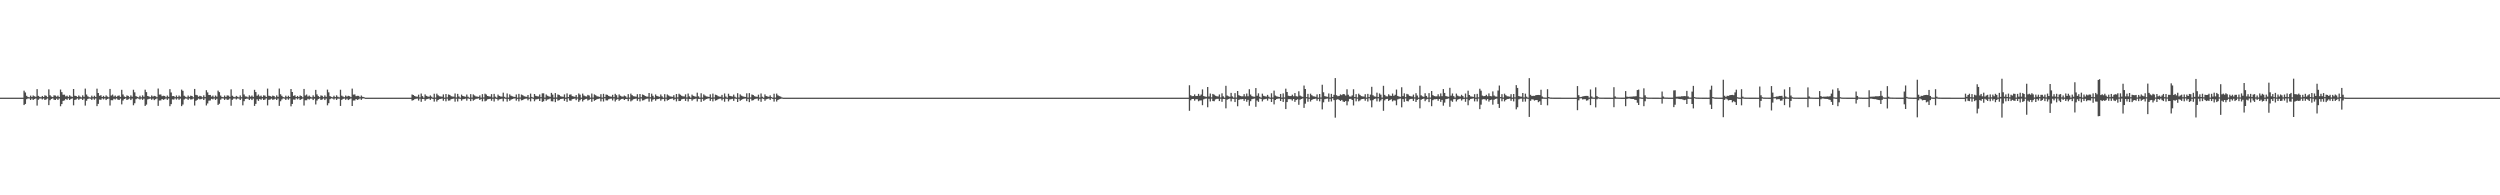 <?xml version="1.0" encoding="UTF-8"?>
<svg xmlns="http://www.w3.org/2000/svg" width="1920" height="150">
  <path d="M0 75.000h1v1.000H0zM1 75.000h1v1.000H1zM2 75.000h1v1.000H2zM3 75.000h1v1.000H3zM4 75.000h1v1.000H4zM5 75.000h1v1.000H5zM6 75.000h1v1.000H6zM7 75.000h1v1.000H7zM8 75.000h1v1.000H8zM9 75.000h1v1.000H9zM10 75.000h1v1.000H10zM11 75.000h1v1.000H11zM12 75.000h1v1.000H12zM13 75.000h1v1.000H13zM14 75.000h1v1.000H14zM15 75.000h1v1.000H15zM16 75.000h1v1.000H16zM17 75.000h1v1.000H17zM18 69.630h1v11.071H18zM19 71.021h1v8.783H19zM20 73.583h1v2.610H20zM21 74.469h1v1.141H21zM22 74.676h1v1.000H22zM23 73.397h1v3.401H23zM24 74.446h1v1.260H24zM25 73.300h1v3.475H25zM26 73.922h1v2.154H26zM27 74.359h1v1.274H27zM28 68.450h1v12.666H28zM29 73.631h1v2.965H29zM30 74.325h1v1.386H30zM31 74.640h1v1.000H31zM32 73.654h1v2.761H32zM33 74.479h1v1.158H33zM34 73.233h1v3.579H34zM35 73.582h1v2.762H35zM36 74.612h1v1.000H36zM37 68.626h1v12.124H37zM38 73.143h1v3.806H38zM39 74.131h1v1.863H39zM40 74.522h1v1.000H40zM41 73.193h1v3.371H41zM42 73.361h1v3.461H42zM43 74.255h1v1.519H43zM44 73.404h1v3.357H44zM45 74.435h1v1.264H45zM46 68.745h1v12.853H46zM47 70.754h1v9.167H47zM48 72.739h1v4.710H48zM49 72.726h1v4.369H49zM50 74.036h1v1.956H50zM51 73.488h1v3.221H51zM52 74.409h1v1.168H52zM53 73.187h1v3.614H53zM54 74.038h1v1.941H54zM55 74.416h1v1.140H55zM56 68.372h1v12.540H56zM57 73.541h1v3.186H57zM58 73.750h1v2.621H58zM59 74.480h1v1.165H59zM60 73.332h1v3.331H60zM61 74.176h1v1.644H61zM62 74.776h1v1.000H62zM63 73.232h1v3.588H63zM64 74.352h1v1.384H64zM65 68.059h1v13.033H65zM66 72.625h1v4.729H66zM67 73.968h1v2.005H67zM68 74.641h1v1.000H68zM69 74.820h1v1.000H69zM70 73.469h1v3.290H70zM71 74.623h1v1.000H71zM72 73.501h1v3.070H72zM73 74.449h1v1.174H73zM74 68.098h1v13.396H74zM75 71.419h1v8.367H75zM76 73.569h1v2.871H76zM77 73.127h1v3.498H77zM78 74.479h1v1.020H78zM79 73.626h1v2.731H79zM80 74.553h1v1.000H80zM81 73.243h1v3.597H81zM82 74.112h1v1.850H82zM83 74.691h1v1.000H83zM84 68.294h1v12.751H84zM85 73.345h1v3.603H85zM86 72.638h1v4.357H86zM87 74.155h1v1.697H87zM88 73.388h1v3.021H88zM89 74.374h1v1.210H89zM90 73.556h1v2.954H90zM91 73.315h1v3.468H91zM92 74.396h1v1.313H92zM93 68.992h1v11.165H93zM94 72.527h1v4.677H94zM95 74.146h1v1.896H95zM96 74.569h1v1.000H96zM97 73.257h1v3.546H97zM98 73.683h1v2.617H98zM99 74.631h1v1.000H99zM100 73.265h1v3.580H100zM101 74.279h1v1.429H101zM102 68.907h1v11.951H102zM103 70.888h1v8.438H103zM104 73.851h1v2.359H104zM105 74.397h1v1.099H105zM106 74.754h1v1.000H106zM107 73.543h1v2.920H107zM108 74.678h1v1.000H108zM109 73.212h1v3.495H109zM110 74.304h1v1.490H110zM111 68.859h1v12.516H111zM112 70.760h1v9.560H112zM113 73.746h1v2.611H113zM114 74.160h1v1.772H114zM115 74.665h1v1.000H115zM116 73.336h1v3.313H116zM117 74.210h1v1.539H117zM118 73.612h1v3.266H118zM119 73.941h1v2.221H119zM120 74.646h1v1.000H120zM121 68.018h1v13.295H121zM122 72.640h1v4.581H122zM123 72.526h1v4.560H123zM124 73.862h1v2.164H124zM125 73.545h1v3.172H125zM126 73.657h1v2.600H126zM127 74.641h1v1.000H127zM128 73.353h1v3.326H128zM129 74.349h1v1.328H129zM130 68.433h1v13.107H130zM131 71.018h1v8.951H131zM132 73.818h1v2.517H132zM133 73.753h1v2.750H133zM134 74.595h1v1.000H134zM135 73.307h1v3.201H135zM136 74.550h1v1.000H136zM137 73.375h1v3.261H137zM138 74.254h1v1.490H138zM139 68.789h1v12.731H139zM140 69.721h1v10.566H140zM141 73.533h1v2.839H141zM142 74.315h1v1.355H142zM143 74.759h1v1.000H143zM144 73.367h1v3.328H144zM145 74.387h1v1.242H145zM146 73.484h1v2.979H146zM147 73.734h1v2.535H147zM148 74.678h1v1.000H148zM149 68.321h1v12.724H149zM150 72.837h1v4.598H150zM151 73.182h1v3.524H151zM152 74.277h1v1.441H152zM153 73.595h1v2.747H153zM154 73.915h1v2.204H154zM155 74.681h1v1.000H155zM156 73.197h1v3.623H156zM157 74.550h1v1.000H157zM158 69.253h1v11.745H158zM159 70.965h1v8.515H159zM160 72.967h1v4.348H160zM161 72.902h1v4.249H161zM162 74.165h1v1.698H162zM163 73.428h1v2.886H163zM164 74.632h1v1.000H164zM165 73.382h1v3.342H165zM166 74.265h1v1.556H166zM167 69.589h1v11.002H167zM168 70.768h1v8.925H168zM169 73.357h1v3.174H169zM170 74.451h1v1.141H170zM171 74.652h1v1.000H171zM172 73.357h1v3.398H172zM173 74.421h1v1.327H173zM174 73.275h1v3.427H174zM175 73.421h1v3.122H175zM176 74.352h1v1.296H176zM177 68.627h1v12.558H177zM178 73.514h1v3.129H178zM179 74.329h1v1.421H179zM180 74.632h1v1.000H180zM181 73.614h1v2.758H181zM182 74.275h1v1.391H182zM183 74.728h1v1.000H183zM184 73.278h1v3.520H184zM185 74.628h1v1.000H185zM186 68.394h1v12.510H186zM187 72.559h1v5.176H187zM188 74.051h1v1.980H188zM189 74.208h1v1.569H189zM190 74.771h1v1.000H190zM191 73.201h1v3.610H191zM192 74.243h1v1.540H192zM193 73.396h1v3.448H193zM194 74.412h1v1.299H194zM195 68.949h1v12.394H195zM196 70.692h1v9.064H196zM197 73.510h1v2.759H197zM198 72.598h1v4.851H198zM199 74.031h1v1.943H199zM200 73.442h1v3.215H200zM201 74.434h1v1.179H201zM202 73.215h1v3.568H202zM203 73.446h1v3.056H203zM204 74.444h1v1.113H204zM205 68.070h1v12.878H205zM206 73.540h1v3.117H206zM207 73.788h1v2.638H207zM208 74.289h1v1.439H208zM209 73.404h1v3.262H209zM210 73.779h1v2.563H210zM211 74.773h1v1.000H211zM212 73.267h1v3.512H212zM213 74.350h1v1.364H213zM214 67.993h1v13.315H214zM215 72.396h1v5.394H215zM216 73.589h1v2.798H216zM217 74.546h1v1.000H217zM218 74.777h1v1.000H218zM219 73.456h1v3.281H219zM220 74.620h1v1.000H220zM221 73.511h1v3.072H221zM222 74.471h1v1.110H222zM223 68.361h1v13.283H223zM224 70.643h1v9.183H224zM225 73.623h1v2.832H225zM226 73.175h1v3.428H226zM227 74.488h1v1.000H227zM228 73.680h1v2.663H228zM229 74.536h1v1.007H229zM230 73.310h1v3.493H230zM231 73.770h1v2.434H231zM232 74.696h1v1.000H232zM233 68.310h1v12.762H233zM234 73.311h1v3.714H234zM235 72.616h1v4.390H235zM236 74.125h1v1.739H236zM237 73.435h1v2.984H237zM238 74.324h1v1.426H238zM239 74.734h1v1.000H239zM240 73.240h1v3.601H240zM241 74.383h1v1.379H241zM242 68.995h1v11.244H242zM243 72.514h1v4.679H243zM244 73.851h1v2.226H244zM245 74.576h1v1.000H245zM246 73.259h1v3.552H246zM247 73.556h1v2.815H247zM248 74.607h1v1.000H248zM249 73.247h1v3.614H249zM250 74.318h1v1.382H250zM251 68.806h1v12.109H251zM252 70.905h1v8.345H252zM253 73.855h1v2.351H253zM254 74.404h1v1.111H254zM255 74.711h1v1.000H255zM256 73.545h1v2.921H256zM257 74.550h1v1.000H257zM258 73.211h1v3.514H258zM259 74.298h1v1.496H259zM260 74.756h1v1.000H260zM261 68.914h1v12.444H261zM262 73.492h1v3.226H262zM263 74.154h1v1.771H263zM264 74.661h1v1.000H264zM265 73.348h1v3.307H265zM266 74.201h1v1.558H266zM267 73.583h1v3.280H267zM268 73.856h1v2.392H268zM269 74.602h1v1.000H269zM270 68.045h1v13.351H270zM271 72.652h1v4.564H271zM272 72.521h1v4.616H272zM273 73.861h1v2.165H273zM274 73.569h1v3.158H274zM275 73.644h1v2.633H275zM276 74.639h1v1.000H276zM277 73.371h1v3.312H277zM278 74.349h1v1.340H278zM279 74.535h1v1.000H279zM280 74.994h1v1.000H280zM281 74.996h1v1.000H281zM282 74.997h1v1.000H282zM283 74.998h1v1.000H283zM284 74.999h1v1.000H284zM285 74.999h1v1.000H285zM286 74.999h1v1.000H286zM287 75.000h1v1.000H287zM288 75.000h1v1.000H288zM289 75.000h1v1.000H289zM290 75.000h1v1.000H290zM291 75.000h1v1.000H291zM292 75.000h1v1.000H292zM293 75.000h1v1.000H293zM294 75.000h1v1.000H294zM295 75.000h1v1.000H295zM296 75.000h1v1.000H296zM297 75.000h1v1.000H297zM298 75.000h1v1.000H298zM299 75.000h1v1.000H299zM300 75.000h1v1.000H300zM301 75.000h1v1.000H301zM302 75.000h1v1.000H302zM303 75.000h1v1.000H303zM304 75.000h1v1.000H304zM305 75.000h1v1.000H305zM306 75.000h1v1.000H306zM307 75.000h1v1.000H307zM308 75.000h1v1.000H308zM309 75.000h1v1.000H309zM310 75.000h1v1.000H310zM311 75.000h1v1.000H311zM312 75.000h1v1.000H312zM313 75.000h1v1.000H313zM314 75.000h1v1.000H314zM315 75.000h1v1.000H315zM316 72.531h1v4.708H316zM317 72.981h1v3.934H317zM318 73.717h1v2.461H318zM319 74.145h1v1.750H319zM320 74.234h1v1.500H320zM321 72.730h1v4.550H321zM322 74.774h1v1.000H322zM323 71.822h1v6.355H323zM324 73.850h1v2.203H324zM325 74.952h1v1.000H325zM326 72.496h1v4.927H326zM327 73.605h1v2.625H327zM328 74.061h1v1.920H328zM329 74.275h1v1.409H329zM330 73.258h1v3.457H330zM331 74.224h1v1.454H331zM332 74.963h1v1.000H332zM333 72.005h1v6.021H333zM334 74.900h1v1.000H334zM335 71.921h1v6.078H335zM336 73.142h1v3.643H336zM337 73.922h1v2.186H337zM338 74.062h1v1.907H338zM339 74.283h1v1.373H339zM340 72.517h1v4.838H340zM341 74.933h1v1.000H341zM342 72.188h1v5.642H342zM343 74.765h1v1.000H343zM344 72.547h1v4.766H344zM345 72.906h1v4.250H345zM346 73.857h1v2.334H346zM347 74.130h1v1.788H347zM348 74.234h1v1.481H348zM349 71.806h1v6.258H349zM350 74.822h1v1.000H350zM351 72.109h1v5.817H351zM352 74.082h1v1.741H352zM353 74.951h1v1.000H353zM354 72.659h1v4.668H354zM355 73.737h1v2.508H355zM356 74.046h1v2.014H356zM357 74.277h1v1.476H357zM358 72.626h1v4.666H358zM359 74.291h1v1.397H359zM360 74.952h1v1.000H360zM361 72.292h1v5.358H361zM362 74.895h1v1.000H362zM363 72.512h1v4.799H363zM364 73.336h1v3.260H364zM365 74.043h1v1.907H365zM366 74.186h1v1.655H366zM367 74.383h1v1.204H367zM368 73.279h1v3.542H368zM369 74.952h1v1.000H369zM370 72.294h1v5.505H370zM371 74.779h1v1.000H371zM372 71.955h1v5.856H372zM373 72.610h1v4.702H373zM374 73.741h1v2.556H374zM375 74.002h1v2.043H375zM376 74.205h1v1.672H376zM377 72.317h1v5.031H377zM378 74.856h1v1.000H378zM379 72.093h1v5.879H379zM380 74.253h1v1.517H380zM381 74.958h1v1.000H381zM382 72.640h1v4.553H382zM383 73.702h1v2.562H383zM384 74.065h1v1.997H384zM385 74.246h1v1.522H385zM386 71.190h1v6.695H386zM387 74.326h1v1.349H387zM388 74.934h1v1.000H388zM389 71.780h1v6.247H389zM390 74.925h1v1.000H390zM391 72.514h1v4.890H391zM392 73.506h1v3.011H392zM393 73.961h1v2.132H393zM394 74.304h1v1.436H394zM395 74.454h1v1.112H395zM396 72.570h1v4.741H396zM397 74.949h1v1.000H397zM398 72.111h1v5.738H398zM399 74.828h1v1.000H399zM400 72.580h1v4.534H400zM401 73.094h1v3.753H401zM402 73.905h1v2.249H402zM403 74.179h1v1.673H403zM404 74.331h1v1.401H404zM405 72.937h1v4.130H405zM406 74.891h1v1.000H406zM407 71.902h1v5.977H407zM408 74.456h1v1.069H408zM409 74.943h1v1.000H409zM410 72.196h1v5.589H410zM411 73.561h1v2.845H411zM412 73.913h1v2.294H412zM413 74.106h1v1.789H413zM414 72.558h1v5.020H414zM415 74.577h1v1.000H415zM416 71.682h1v6.543H416zM417 71.662h1v6.133H417zM418 74.917h1v1.000H418zM419 72.530h1v4.833H419zM420 73.543h1v2.877H420zM421 74.008h1v2.167H421zM422 74.327h1v1.371H422zM423 71.347h1v6.424H423zM424 72.669h1v5.190H424zM425 74.930h1v1.000H425zM426 71.488h1v6.946H426zM427 74.866h1v1.000H427zM428 72.538h1v4.793H428zM429 72.910h1v3.968H429zM430 73.955h1v2.152H430zM431 74.171h1v1.746H431zM432 74.355h1v1.350H432zM433 72.497h1v4.991H433zM434 74.907h1v1.000H434zM435 71.728h1v6.496H435zM436 74.568h1v1.000H436zM437 72.690h1v4.534H437zM438 72.523h1v4.825H438zM439 73.834h1v2.356H439zM440 74.072h1v1.835H440zM441 74.345h1v1.316H441zM442 73.023h1v3.910H442zM443 74.748h1v1.000H443zM444 71.767h1v6.459H444zM445 72.707h1v4.274H445zM446 74.944h1v1.000H446zM447 71.894h1v6.043H447zM448 73.363h1v3.370H448zM449 73.914h1v2.201H449zM450 74.147h1v1.755H450zM451 72.839h1v4.371H451zM452 73.390h1v3.242H452zM453 74.939h1v1.000H453zM454 71.830h1v6.359H454zM455 74.881h1v1.000H455zM456 72.490h1v4.905H456zM457 73.128h1v3.673H457zM458 73.932h1v2.189H458zM459 74.133h1v1.776H459zM460 74.385h1v1.285H460zM461 72.335h1v5.532H461zM462 74.896h1v1.000H462zM463 72.054h1v5.930H463zM464 74.526h1v1.000H464zM465 72.613h1v4.491H465zM466 72.850h1v4.310H466zM467 73.697h1v2.564H467zM468 74.093h1v1.753H468zM469 74.246h1v1.494H469zM470 72.826h1v4.356H470zM471 74.620h1v1.000H471zM472 72.063h1v5.908H472zM473 73.131h1v3.463H473zM474 74.949h1v1.000H474zM475 72.504h1v4.913H475zM476 73.533h1v2.992H476zM477 74.084h1v1.880H477zM478 74.235h1v1.584H478zM479 73.359h1v3.439H479zM480 73.949h1v2.124H480zM481 74.956h1v1.000H481zM482 72.298h1v5.393H482zM483 74.903h1v1.000H483zM484 71.907h1v5.986H484zM485 73.056h1v4.050H485zM486 73.863h1v2.398H486zM487 74.033h1v1.964H487zM488 74.238h1v1.473H488zM489 72.348h1v5.047H489zM490 74.913h1v1.000H490zM491 72.185h1v5.694H491zM492 74.666h1v1.000H492zM493 72.531h1v4.684H493zM494 72.966h1v3.983H494zM495 73.715h1v2.513H495zM496 74.139h1v1.756H496zM497 74.229h1v1.510H497zM498 71.426h1v6.642H498zM499 74.658h1v1.000H499zM500 71.946h1v6.085H500zM501 73.554h1v2.959H501zM502 74.942h1v1.000H502zM503 72.548h1v4.819H503zM504 73.697h1v2.525H504zM505 74.013h1v2.021H505zM506 74.324h1v1.388H506zM507 72.567h1v4.744H507zM508 73.997h1v2.163H508zM509 74.955h1v1.000H509zM510 72.277h1v5.518H510zM511 74.892h1v1.000H511zM512 72.524h1v4.741H512zM513 73.297h1v3.478H513zM514 73.962h1v2.090H514zM515 74.173h1v1.660H515zM516 74.345h1v1.270H516zM517 73.095h1v3.812H517zM518 74.950h1v1.000H518zM519 72.186h1v5.679H519zM520 74.760h1v1.000H520zM521 71.992h1v5.623H521zM522 72.748h1v4.771H522zM523 73.544h1v2.788H523zM524 73.983h1v2.019H524zM525 74.075h1v1.821H525zM526 72.439h1v5.090H526zM527 74.815h1v1.000H527zM528 71.815h1v6.134H528zM529 73.971h1v2.043H529zM530 74.958h1v1.000H530zM531 72.641h1v4.692H531zM532 73.647h1v2.631H532zM533 74.002h1v2.062H533zM534 74.282h1v1.465H534zM535 71.164h1v6.745H535zM536 74.000h1v1.961H536zM537 74.943h1v1.000H537zM538 71.604h1v6.648H538zM539 74.909h1v1.000H539zM540 72.518h1v4.938H540zM541 73.387h1v3.230H541zM542 74.013h1v2.017H542zM543 74.204h1v1.594H543zM544 74.422h1v1.098H544zM545 72.440h1v5.047H545zM546 74.934h1v1.000H546zM547 71.882h1v6.012H547zM548 74.783h1v1.000H548zM549 72.711h1v4.583H549zM550 73.066h1v3.855H550zM551 73.877h1v2.307H551zM552 74.204h1v1.619H552zM553 74.271h1v1.453H553zM554 72.882h1v4.229H554zM555 74.882h1v1.000H555zM556 71.769h1v6.367H556zM557 74.154h1v1.681H557zM558 74.944h1v1.000H558zM559 71.993h1v5.897H559zM560 73.618h1v2.772H560zM561 73.896h1v2.294H561zM562 74.145h1v1.750H562zM563 72.661h1v4.821H563zM564 74.273h1v1.443H564zM565 74.949h1v1.000H565zM566 71.585h1v6.774H566zM567 74.883h1v1.000H567zM568 72.510h1v4.894H568zM569 73.488h1v3.168H569zM570 73.958h1v2.149H570zM571 74.300h1v1.451H571zM572 74.443h1v1.242H572zM573 71.697h1v5.967H573zM574 74.918h1v1.000H574zM575 71.544h1v6.883H575zM576 74.807h1v1.000H576zM577 72.530h1v4.726H577zM578 72.969h1v3.961H578zM579 73.897h1v2.279H579zM580 74.181h1v1.717H580zM581 74.336h1v1.396H581zM582 72.700h1v4.607H582zM583 74.872h1v1.000H583zM584 71.805h1v6.386H584zM585 74.301h1v1.356H585zM586 74.956h1v1.000H586zM587 72.496h1v4.923H587zM588 73.797h1v2.434H588zM589 74.060h1v1.884H589zM590 74.350h1v1.302H590zM591 73.230h1v3.472H591zM592 74.544h1v1.000H592zM593 74.963h1v1.000H593zM594 71.973h1v6.082H594zM595 74.918h1v1.000H595zM596 71.891h1v6.079H596zM597 73.224h1v3.521H597zM598 73.848h1v2.331H598zM599 74.129h1v1.794H599zM600 74.730h1v1.000H600zM601 74.997h1v1.000H601zM602 74.998h1v1.000H602zM603 74.998h1v1.000H603zM604 74.999h1v1.000H604zM605 75.000h1v1.000H605zM606 75.000h1v1.000H606zM607 75.000h1v1.000H607zM608 75.000h1v1.000H608zM609 75.000h1v1.000H609zM610 75.000h1v1.000H610zM611 75.000h1v1.000H611zM612 75.000h1v1.000H612zM613 75.000h1v1.000H613zM614 75.000h1v1.000H614zM615 75.000h1v1.000H615zM616 75.000h1v1.000H616zM617 75.000h1v1.000H617zM618 75.000h1v1.000H618zM619 75.000h1v1.000H619zM620 75.000h1v1.000H620zM621 75.000h1v1.000H621zM622 75.000h1v1.000H622zM623 75.000h1v1.000H623zM624 75.000h1v1.000H624zM625 75.000h1v1.000H625zM626 75.000h1v1.000H626zM627 75.000h1v1.000H627zM628 75.000h1v1.000H628zM629 75.000h1v1.000H629zM630 75.000h1v1.000H630zM631 75.000h1v1.000H631zM632 75.000h1v1.000H632zM633 75.000h1v1.000H633zM634 75.000h1v1.000H634zM635 75.000h1v1.000H635zM636 75.000h1v1.000H636zM637 75.000h1v1.000H637zM638 75.000h1v1.000H638zM639 75.000h1v1.000H639zM640 75.000h1v1.000H640zM641 75.000h1v1.000H641zM642 75.000h1v1.000H642zM643 75.000h1v1.000H643zM644 75.000h1v1.000H644zM645 75.000h1v1.000H645zM646 75.000h1v1.000H646zM647 75.000h1v1.000H647zM648 75.000h1v1.000H648zM649 75.000h1v1.000H649zM650 75.000h1v1.000H650zM651 75.000h1v1.000H651zM652 75.000h1v1.000H652zM653 75.000h1v1.000H653zM654 75.000h1v1.000H654zM655 75.000h1v1.000H655zM656 75.000h1v1.000H656zM657 75.000h1v1.000H657zM658 75.000h1v1.000H658zM659 75.000h1v1.000H659zM660 75.000h1v1.000H660zM661 75.000h1v1.000H661zM662 75.000h1v1.000H662zM663 75.000h1v1.000H663zM664 75.000h1v1.000H664zM665 75.000h1v1.000H665zM666 75.000h1v1.000H666zM667 75.000h1v1.000H667zM668 75.000h1v1.000H668zM669 75.000h1v1.000H669zM670 75.000h1v1.000H670zM671 75.000h1v1.000H671zM672 75.000h1v1.000H672zM673 75.000h1v1.000H673zM674 75.000h1v1.000H674zM675 75.000h1v1.000H675zM676 75.000h1v1.000H676zM677 75.000h1v1.000H677zM678 75.000h1v1.000H678zM679 75.000h1v1.000H679zM680 75.000h1v1.000H680zM681 75.000h1v1.000H681zM682 75.000h1v1.000H682zM683 75.000h1v1.000H683zM684 75.000h1v1.000H684zM685 75.000h1v1.000H685zM686 75.000h1v1.000H686zM687 75.000h1v1.000H687zM688 75.000h1v1.000H688zM689 75.000h1v1.000H689zM690 75.000h1v1.000H690zM691 75.000h1v1.000H691zM692 75.000h1v1.000H692zM693 75.000h1v1.000H693zM694 75.000h1v1.000H694zM695 75.000h1v1.000H695zM696 75.000h1v1.000H696zM697 75.000h1v1.000H697zM698 75.000h1v1.000H698zM699 75.000h1v1.000H699zM700 75.000h1v1.000H700zM701 75.000h1v1.000H701zM702 75.000h1v1.000H702zM703 75.000h1v1.000H703zM704 75.000h1v1.000H704zM705 75.000h1v1.000H705zM706 75.000h1v1.000H706zM707 75.000h1v1.000H707zM708 75.000h1v1.000H708zM709 75.000h1v1.000H709zM710 75.000h1v1.000H710zM711 75.000h1v1.000H711zM712 75.000h1v1.000H712zM713 75.000h1v1.000H713zM714 75.000h1v1.000H714zM715 75.000h1v1.000H715zM716 75.000h1v1.000H716zM717 75.000h1v1.000H717zM718 75.000h1v1.000H718zM719 75.000h1v1.000H719zM720 75.000h1v1.000H720zM721 75.000h1v1.000H721zM722 75.000h1v1.000H722zM723 75.000h1v1.000H723zM724 75.000h1v1.000H724zM725 75.000h1v1.000H725zM726 75.000h1v1.000H726zM727 75.000h1v1.000H727zM728 75.000h1v1.000H728zM729 75.000h1v1.000H729zM730 75.000h1v1.000H730zM731 75.000h1v1.000H731zM732 75.000h1v1.000H732zM733 75.000h1v1.000H733zM734 75.000h1v1.000H734zM735 75.000h1v1.000H735zM736 75.000h1v1.000H736zM737 75.000h1v1.000H737zM738 75.000h1v1.000H738zM739 75.000h1v1.000H739zM740 75.000h1v1.000H740zM741 75.000h1v1.000H741zM742 75.000h1v1.000H742zM743 75.000h1v1.000H743zM744 75.000h1v1.000H744zM745 75.000h1v1.000H745zM746 75.000h1v1.000H746zM747 75.000h1v1.000H747zM748 75.000h1v1.000H748zM749 75.000h1v1.000H749zM750 75.000h1v1.000H750zM751 75.000h1v1.000H751zM752 75.000h1v1.000H752zM753 75.000h1v1.000H753zM754 75.000h1v1.000H754zM755 75.000h1v1.000H755zM756 75.000h1v1.000H756zM757 75.000h1v1.000H757zM758 75.000h1v1.000H758zM759 75.000h1v1.000H759zM760 75.000h1v1.000H760zM761 75.000h1v1.000H761zM762 75.000h1v1.000H762zM763 75.000h1v1.000H763zM764 75.000h1v1.000H764zM765 75.000h1v1.000H765zM766 75.000h1v1.000H766zM767 75.000h1v1.000H767zM768 75.000h1v1.000H768zM769 75.000h1v1.000H769zM770 75.000h1v1.000H770zM771 75.000h1v1.000H771zM772 75.000h1v1.000H772zM773 75.000h1v1.000H773zM774 75.000h1v1.000H774zM775 75.000h1v1.000H775zM776 75.000h1v1.000H776zM777 75.000h1v1.000H777zM778 75.000h1v1.000H778zM779 75.000h1v1.000H779zM780 75.000h1v1.000H780zM781 75.000h1v1.000H781zM782 75.000h1v1.000H782zM783 75.000h1v1.000H783zM784 75.000h1v1.000H784zM785 75.000h1v1.000H785zM786 75.000h1v1.000H786zM787 75.000h1v1.000H787zM788 75.000h1v1.000H788zM789 75.000h1v1.000H789zM790 75.000h1v1.000H790zM791 75.000h1v1.000H791zM792 75.000h1v1.000H792zM793 75.000h1v1.000H793zM794 75.000h1v1.000H794zM795 75.000h1v1.000H795zM796 75.000h1v1.000H796zM797 75.000h1v1.000H797zM798 75.000h1v1.000H798zM799 75.000h1v1.000H799zM800 75.000h1v1.000H800zM801 75.000h1v1.000H801zM802 75.000h1v1.000H802zM803 75.000h1v1.000H803zM804 75.000h1v1.000H804zM805 75.000h1v1.000H805zM806 75.000h1v1.000H806zM807 75.000h1v1.000H807zM808 75.000h1v1.000H808zM809 75.000h1v1.000H809zM810 75.000h1v1.000H810zM811 75.000h1v1.000H811zM812 75.000h1v1.000H812zM813 75.000h1v1.000H813zM814 75.000h1v1.000H814zM815 75.000h1v1.000H815zM816 75.000h1v1.000H816zM817 75.000h1v1.000H817zM818 75.000h1v1.000H818zM819 75.000h1v1.000H819zM820 75.000h1v1.000H820zM821 75.000h1v1.000H821zM822 75.000h1v1.000H822zM823 75.000h1v1.000H823zM824 75.000h1v1.000H824zM825 75.000h1v1.000H825zM826 75.000h1v1.000H826zM827 75.000h1v1.000H827zM828 75.000h1v1.000H828zM829 75.000h1v1.000H829zM830 75.000h1v1.000H830zM831 75.000h1v1.000H831zM832 75.000h1v1.000H832zM833 75.000h1v1.000H833zM834 75.000h1v1.000H834zM835 75.000h1v1.000H835zM836 75.000h1v1.000H836zM837 75.000h1v1.000H837zM838 75.000h1v1.000H838zM839 75.000h1v1.000H839zM840 75.000h1v1.000H840zM841 75.000h1v1.000H841zM842 75.000h1v1.000H842zM843 75.000h1v1.000H843zM844 75.000h1v1.000H844zM845 75.000h1v1.000H845zM846 75.000h1v1.000H846zM847 75.000h1v1.000H847zM848 75.000h1v1.000H848zM849 75.000h1v1.000H849zM850 75.000h1v1.000H850zM851 75.000h1v1.000H851zM852 75.000h1v1.000H852zM853 75.000h1v1.000H853zM854 75.000h1v1.000H854zM855 75.000h1v1.000H855zM856 75.000h1v1.000H856zM857 75.000h1v1.000H857zM858 75.000h1v1.000H858zM859 75.000h1v1.000H859zM860 75.000h1v1.000H860zM861 75.000h1v1.000H861zM862 75.000h1v1.000H862zM863 75.000h1v1.000H863zM864 75.000h1v1.000H864zM865 75.000h1v1.000H865zM866 75.000h1v1.000H866zM867 75.000h1v1.000H867zM868 75.000h1v1.000H868zM869 75.000h1v1.000H869zM870 75.000h1v1.000H870zM871 75.000h1v1.000H871zM872 75.000h1v1.000H872zM873 75.000h1v1.000H873zM874 75.000h1v1.000H874zM875 75.000h1v1.000H875zM876 75.000h1v1.000H876zM877 75.000h1v1.000H877zM878 75.000h1v1.000H878zM879 75.000h1v1.000H879zM880 75.000h1v1.000H880zM881 75.000h1v1.000H881zM882 75.000h1v1.000H882zM883 75.000h1v1.000H883zM884 75.000h1v1.000H884zM885 75.000h1v1.000H885zM886 75.000h1v1.000H886zM887 75.000h1v1.000H887zM888 75.000h1v1.000H888zM889 75.000h1v1.000H889zM890 75.000h1v1.000H890zM891 75.000h1v1.000H891zM892 75.000h1v1.000H892zM893 75.000h1v1.000H893zM894 75.000h1v1.000H894zM895 75.000h1v1.000H895zM896 75.000h1v1.000H896zM897 75.000h1v1.000H897zM898 75.000h1v1.000H898zM899 75.000h1v1.000H899zM900 75.000h1v1.000H900zM901 75.000h1v1.000H901zM902 75.000h1v1.000H902zM903 75.000h1v1.000H903zM904 75.000h1v1.000H904zM905 75.000h1v1.000H905zM906 75.000h1v1.000H906zM907 75.000h1v1.000H907zM908 75.000h1v1.000H908zM909 75.000h1v1.000H909zM910 75.000h1v1.000H910zM911 75.000h1v1.000H911zM912 75.000h1v1.000H912zM913 65.495h1v19.595H913zM914 73.093h1v3.942H914zM915 73.893h1v2.146H915zM916 73.756h1v2.243H916zM917 72.523h1v4.774H917zM918 73.761h1v2.410H918zM919 73.659h1v2.560H919zM920 72.114h1v5.683H920zM921 73.571h1v3.565H921zM922 72.579h1v4.547H922zM923 68.681h1v12.131H923zM924 73.763h1v2.499H924zM925 74.145h1v1.708H925zM926 74.342h1v1.315H926zM927 66.811h1v15.568H927zM928 74.077h1v1.793H928zM929 71.827h1v6.097H929zM930 74.751h1v1.000H930zM931 72.137h1v5.499H931zM932 72.691h1v5.065H932zM933 73.540h1v2.775H933zM934 73.956h1v1.982H934zM935 74.109h1v1.773H935zM936 72.563h1v5.031H936zM937 74.826h1v1.000H937zM938 71.695h1v6.475H938zM939 73.961h1v2.039H939zM940 74.957h1v1.000H940zM941 65.877h1v17.298H941zM942 73.387h1v3.158H942zM943 73.954h1v2.130H943zM944 74.268h1v1.453H944zM945 71.307h1v6.560H945zM946 74.030h1v1.865H946zM947 74.928h1v1.000H947zM948 71.501h1v6.907H948zM949 74.892h1v1.000H949zM950 69.887h1v11.713H950zM951 73.099h1v3.621H951zM952 73.661h1v2.592H952zM953 73.976h1v2.238H953zM954 73.978h1v2.045H954zM955 72.292h1v5.179H955zM956 74.029h1v2.037H956zM957 71.808h1v6.299H957zM958 73.920h1v2.722H958zM959 68.519h1v12.663H959zM960 72.578h1v5.167H960zM961 73.854h1v2.324H961zM962 74.188h1v1.706H962zM963 74.292h1v1.396H963zM964 67.622h1v14.392H964zM965 73.500h1v3.723H965zM966 71.697h1v6.516H966zM967 74.280h1v1.430H967zM968 74.915h1v1.000H968zM969 71.913h1v5.965H969zM970 73.569h1v2.823H970zM971 73.926h1v2.210H971zM972 74.203h1v1.651H972zM973 72.846h1v4.430H973zM974 74.264h1v1.416H974zM975 74.947h1v1.000H975zM976 71.636h1v6.711H976zM977 74.870h1v1.000H977zM978 69.592h1v10.591H978zM979 73.357h1v3.444H979zM980 73.989h1v2.026H980zM981 74.241h1v1.546H981zM982 74.489h1v1.183H982zM983 72.122h1v5.425H983zM984 74.917h1v1.000H984zM985 71.725h1v6.543H985zM986 74.809h1v1.000H986zM987 68.092h1v15.687H987zM988 70.643h1v7.741H988zM989 73.538h1v2.643H989zM990 73.803h1v2.318H990zM991 73.770h1v2.506H991zM992 72.722h1v4.538H992zM993 73.919h1v2.122H993zM994 71.493h1v6.741H994zM995 73.873h1v2.964H995zM996 74.151h1v2.072H996zM997 70.089h1v10.401H997zM998 73.433h1v3.097H998zM999 74.039h1v1.982H999zM1000 74.345h1v1.301H1000zM1001 65.697h1v17.170H1001zM1002 68.376h1v11.232H1002zM1003 74.583h1v1.000H1003zM1004 72.102h1v6.014H1004zM1005 74.893h1v1.000H1005zM1006 71.925h1v6.056H1006zM1007 73.123h1v3.627H1007zM1008 73.942h1v2.173H1008zM1009 74.086h1v1.883H1009zM1010 74.324h1v1.443H1010zM1011 72.483h1v4.883H1011zM1012 74.933h1v1.000H1012zM1013 72.179h1v5.627H1013zM1014 74.837h1v1.000H1014zM1015 65.093h1v18.947H1015zM1016 70.855h1v7.745H1016zM1017 73.850h1v2.310H1017zM1018 74.147h1v1.713H1018zM1019 74.349h1v1.367H1019zM1020 71.786h1v6.344H1020zM1021 74.860h1v1.000H1021zM1022 72.074h1v5.853H1022zM1023 74.442h1v1.082H1023zM1024 72.831h1v4.056H1024zM1025 59.960h1v30.429H1025zM1026 73.105h1v3.506H1026zM1027 73.883h1v2.268H1027zM1028 73.607h1v3.131H1028zM1029 72.505h1v5.038H1029zM1030 73.054h1v3.709H1030zM1031 72.209h1v5.772H1031zM1032 72.407h1v5.913H1032zM1033 73.379h1v4.149H1033zM1034 68.579h1v12.334H1034zM1035 72.777h1v5.073H1035zM1036 74.026h1v1.964H1036zM1037 74.179h1v1.690H1037zM1038 73.253h1v3.566H1038zM1039 68.571h1v12.431H1039zM1040 74.491h1v1.027H1040zM1041 72.295h1v5.534H1041zM1042 74.831h1v1.000H1042zM1043 71.946h1v5.854H1043zM1044 72.910h1v4.244H1044zM1045 73.829h1v2.391H1045zM1046 74.027h1v2.027H1046zM1047 74.212h1v1.676H1047zM1048 72.326h1v5.038H1048zM1049 74.902h1v1.000H1049zM1050 72.085h1v5.884H1050zM1051 74.540h1v1.000H1051zM1052 72.648h1v4.471H1052zM1053 66.674h1v15.777H1053zM1054 73.155h1v3.782H1054zM1055 74.046h1v1.955H1055zM1056 74.222h1v1.520H1056zM1057 71.172h1v6.682H1057zM1058 74.548h1v1.000H1058zM1059 71.771h1v6.249H1059zM1060 72.709h1v4.411H1060zM1061 74.928h1v1.000H1061zM1062 65.915h1v19.185H1062zM1063 72.865h1v4.259H1063zM1064 73.910h1v2.177H1064zM1065 74.103h1v1.838H1065zM1066 72.379h1v5.114H1066zM1067 73.421h1v3.393H1067zM1068 73.665h1v2.551H1068zM1069 71.854h1v6.000H1069zM1070 73.595h1v3.462H1070zM1071 72.734h1v4.515H1071zM1072 68.739h1v12.080H1072zM1073 73.698h1v2.645H1073zM1074 74.163h1v1.719H1074zM1075 74.351h1v1.343H1075zM1076 67.019h1v15.433H1076zM1077 73.825h1v2.263H1077zM1078 71.668h1v6.535H1078zM1079 74.618h1v1.000H1079zM1080 72.067h1v5.559H1080zM1081 72.539h1v5.351H1081zM1082 73.604h1v2.796H1082zM1083 73.946h1v2.052H1083zM1084 74.134h1v1.723H1084zM1085 72.639h1v4.889H1085zM1086 74.726h1v1.000H1086zM1087 71.596h1v6.742H1087zM1088 73.344h1v3.349H1088zM1089 74.942h1v1.000H1089zM1090 65.824h1v17.400H1090zM1091 73.240h1v3.341H1091zM1092 73.989h1v2.035H1092zM1093 74.337h1v1.387H1093zM1094 71.620h1v6.083H1094zM1095 73.680h1v2.692H1095zM1096 74.924h1v1.000H1096zM1097 71.521h1v6.916H1097zM1098 74.892h1v1.000H1098zM1099 69.893h1v11.683H1099zM1100 73.051h1v3.920H1100zM1101 73.779h1v2.461H1101zM1102 73.986h1v2.233H1102zM1103 73.959h1v2.098H1103zM1104 72.381h1v5.029H1104zM1105 74.044h1v1.973H1105zM1106 71.750h1v6.471H1106zM1107 73.879h1v2.798H1107zM1108 68.402h1v12.749H1108zM1109 71.382h1v7.434H1109zM1110 73.780h1v2.366H1110zM1111 74.101h1v1.825H1111zM1112 74.317h1v1.327H1112zM1113 67.434h1v14.592H1113zM1114 73.493h1v3.746H1114zM1115 71.764h1v6.422H1115zM1116 73.853h1v2.348H1116zM1117 74.916h1v1.000H1117zM1118 71.885h1v6.058H1118zM1119 73.422h1v3.138H1119zM1120 73.940h1v2.159H1120zM1121 74.142h1v1.657H1121zM1122 72.824h1v4.397H1122zM1123 73.793h1v2.456H1123zM1124 74.946h1v1.000H1124zM1125 71.842h1v6.337H1125zM1126 74.870h1v1.000H1126zM1127 69.624h1v11.231H1127zM1128 72.957h1v4.042H1128zM1129 74.038h1v1.966H1129zM1130 74.186h1v1.636H1130zM1131 74.373h1v1.204H1131zM1132 72.323h1v5.552H1132zM1133 74.919h1v1.000H1133zM1134 72.077h1v5.870H1134zM1135 74.743h1v1.000H1135zM1136 68.144h1v15.683H1136zM1137 69.635h1v10.727H1137zM1138 73.401h1v2.975H1138zM1139 73.865h1v2.284H1139zM1140 73.734h1v2.544H1140zM1141 72.818h1v4.412H1141zM1142 73.939h1v2.147H1142zM1143 71.741h1v6.264H1143zM1144 73.795h1v3.077H1144zM1145 73.961h1v2.555H1145zM1146 70.192h1v10.181H1146zM1147 73.390h1v3.229H1147zM1148 74.064h1v1.927H1148zM1149 74.244h1v1.476H1149zM1150 69.540h1v10.288H1150zM1151 65.675h1v17.228H1151zM1152 74.532h1v1.000H1152zM1153 72.272h1v5.502H1153zM1154 74.866h1v1.000H1154zM1155 71.919h1v5.958H1155zM1156 73.100h1v3.710H1156zM1157 73.932h1v2.133H1157zM1158 74.043h1v1.952H1158zM1159 74.239h1v1.468H1159zM1160 72.321h1v5.082H1160zM1161 74.916h1v1.000H1161zM1162 72.183h1v5.700H1162zM1163 74.748h1v1.000H1163zM1164 65.389h1v18.565H1164zM1165 67.536h1v14.869H1165zM1166 73.780h1v2.524H1166zM1167 74.142h1v1.700H1167zM1168 74.238h1v1.484H1168zM1169 71.416h1v6.709H1169zM1170 74.811h1v1.000H1170zM1171 71.920h1v6.107H1171zM1172 74.248h1v1.544H1172zM1173 74.942h1v1.000H1173zM1174 60.006h1v29.820H1174zM1175 72.792h1v4.618H1175zM1176 73.799h1v2.450H1176zM1177 73.590h1v2.846H1177zM1178 73.622h1v3.616H1178zM1179 73.114h1v3.671H1179zM1180 72.950h1v3.890H1180zM1181 72.888h1v5.606H1181zM1182 73.003h1v4.775H1182zM1183 68.909h1v11.659H1183zM1184 74.111h1v1.788H1184zM1185 74.809h1v1.000H1185zM1186 74.929h1v1.000H1186zM1187 74.940h1v1.000H1187zM1188 68.515h1v12.381H1188zM1189 74.497h1v1.062H1189zM1190 74.885h1v1.000H1190zM1191 74.916h1v1.000H1191zM1192 74.943h1v1.000H1192zM1193 74.959h1v1.000H1193zM1194 74.965h1v1.000H1194zM1195 74.970h1v1.000H1195zM1196 74.973h1v1.000H1196zM1197 74.980h1v1.000H1197zM1198 74.982h1v1.000H1198zM1199 74.986h1v1.000H1199zM1200 74.985h1v1.000H1200zM1201 74.990h1v1.000H1201zM1202 74.991h1v1.000H1202zM1203 74.993h1v1.000H1203zM1204 74.994h1v1.000H1204zM1205 74.991h1v1.000H1205zM1206 74.995h1v1.000H1206zM1207 74.997h1v1.000H1207zM1208 74.997h1v1.000H1208zM1209 74.997h1v1.000H1209zM1210 74.997h1v1.000H1210zM1211 66.103h1v18.523H1211zM1212 73.122h1v3.951H1212zM1213 74.590h1v1.000H1213zM1214 74.397h1v1.141H1214zM1215 74.080h1v2.333H1215zM1216 73.815h1v2.360H1216zM1217 73.666h1v2.532H1217zM1218 73.617h1v3.711H1218zM1219 73.659h1v3.329H1219zM1220 74.915h1v1.000H1220zM1221 68.686h1v12.076H1221zM1222 74.109h1v1.717H1222zM1223 74.879h1v1.000H1223zM1224 74.926h1v1.000H1224zM1225 67.052h1v15.432H1225zM1226 73.836h1v2.388H1226zM1227 74.667h1v1.000H1227zM1228 74.901h1v1.000H1228zM1229 74.935h1v1.000H1229zM1230 74.936h1v1.000H1230zM1231 74.947h1v1.000H1231zM1232 74.959h1v1.000H1232zM1233 74.962h1v1.000H1233zM1234 74.975h1v1.000H1234zM1235 74.980h1v1.000H1235zM1236 74.976h1v1.000H1236zM1237 74.984h1v1.000H1237zM1238 74.986h1v1.000H1238zM1239 66.956h1v15.368H1239zM1240 74.091h1v1.781H1240zM1241 74.861h1v1.000H1241zM1242 74.902h1v1.000H1242zM1243 74.941h1v1.000H1243zM1244 74.950h1v1.000H1244zM1245 74.962h1v1.000H1245zM1246 74.963h1v1.000H1246zM1247 74.968h1v1.000H1247zM1248 69.914h1v11.626H1248zM1249 74.213h1v1.753H1249zM1250 74.393h1v1.291H1250zM1251 74.277h1v1.408H1251zM1252 74.239h1v1.696H1252zM1253 74.194h1v1.833H1253zM1254 74.038h1v1.983H1254zM1255 74.028h1v2.587H1255zM1256 73.893h1v2.832H1256zM1257 69.152h1v9.763H1257zM1258 68.797h1v11.821H1258zM1259 74.688h1v1.000H1259zM1260 74.896h1v1.000H1260zM1261 74.948h1v1.000H1261zM1262 67.852h1v13.714H1262zM1263 73.209h1v4.578H1263zM1264 74.720h1v1.000H1264zM1265 74.918h1v1.000H1265zM1266 74.935h1v1.000H1266zM1267 74.944h1v1.000H1267zM1268 74.949h1v1.000H1268zM1269 74.962h1v1.000H1269zM1270 74.971h1v1.000H1270zM1271 74.971h1v1.000H1271zM1272 74.981h1v1.000H1272zM1273 74.980h1v1.000H1273zM1274 74.987h1v1.000H1274zM1275 74.987h1v1.000H1275zM1276 70.278h1v9.306H1276zM1277 74.127h1v1.766H1277zM1278 74.864h1v1.000H1278zM1279 74.930h1v1.000H1279zM1280 74.928h1v1.000H1280zM1281 74.963h1v1.000H1281zM1282 74.968h1v1.000H1282zM1283 74.975h1v1.000H1283zM1284 74.977h1v1.000H1284zM1285 69.427h1v12.870H1285zM1286 69.345h1v11.068H1286zM1287 74.313h1v1.443H1287zM1288 74.233h1v1.522H1288zM1289 74.160h1v1.888H1289zM1290 74.169h1v1.982H1290zM1291 73.945h1v2.168H1291zM1292 73.953h1v2.525H1292zM1293 73.803h1v3.109H1293zM1294 73.868h1v2.718H1294zM1295 69.798h1v10.069H1295zM1296 74.059h1v1.859H1296zM1297 74.861h1v1.000H1297zM1298 74.920h1v1.000H1298zM1299 70.355h1v9.522H1299zM1300 65.946h1v17.293H1300zM1301 74.536h1v1.000H1301zM1302 74.858h1v1.000H1302zM1303 74.890h1v1.000H1303zM1304 74.928h1v1.000H1304zM1305 74.942h1v1.000H1305zM1306 74.951h1v1.000H1306zM1307 74.958h1v1.000H1307zM1308 74.967h1v1.000H1308zM1309 74.978h1v1.000H1309zM1310 74.976h1v1.000H1310zM1311 74.984h1v1.000H1311zM1312 74.981h1v1.000H1312zM1313 68.847h1v11.479H1313zM1314 65.808h1v17.892H1314zM1315 74.521h1v1.000H1315zM1316 74.837h1v1.000H1316zM1317 74.920h1v1.000H1317zM1318 74.929h1v1.000H1318zM1319 74.943h1v1.000H1319zM1320 74.956h1v1.000H1320zM1321 74.956h1v1.000H1321zM1322 74.964h1v1.000H1322zM1323 61.230h1v28.793H1323zM1324 73.539h1v3.140H1324zM1325 74.383h1v1.272H1325zM1326 73.595h1v2.721H1326zM1327 73.627h1v3.519H1327zM1328 73.105h1v3.686H1328zM1329 72.973h1v3.851H1329zM1330 72.880h1v5.693H1330zM1331 73.092h1v4.631H1331zM1332 70.966h1v7.469H1332zM1333 68.886h1v11.766H1333zM1334 74.674h1v1.000H1334zM1335 74.905h1v1.000H1335zM1336 74.947h1v1.000H1336zM1337 68.526h1v12.349H1337zM1338 74.265h1v1.430H1338zM1339 74.893h1v1.000H1339zM1340 74.912h1v1.000H1340zM1341 74.947h1v1.000H1341zM1342 74.951h1v1.000H1342zM1343 74.966h1v1.000H1343zM1344 74.969h1v1.000H1344zM1345 74.971h1v1.000H1345zM1346 74.977h1v1.000H1346zM1347 74.979h1v1.000H1347zM1348 74.983h1v1.000H1348zM1349 74.986h1v1.000H1349zM1350 74.987h1v1.000H1350zM1351 66.474h1v16.069H1351zM1352 73.162h1v4.372H1352zM1353 74.672h1v1.000H1353zM1354 74.904h1v1.000H1354zM1355 74.930h1v1.000H1355zM1356 74.943h1v1.000H1356zM1357 74.954h1v1.000H1357zM1358 74.960h1v1.000H1358zM1359 74.966h1v1.000H1359zM1360 66.112h1v18.741H1360zM1361 71.142h1v7.631H1361zM1362 74.587h1v1.000H1362zM1363 74.419h1v1.135H1363zM1364 74.071h1v2.306H1364zM1365 74.066h1v2.077H1365zM1366 73.688h1v2.494H1366zM1367 73.694h1v3.664H1367zM1368 73.597h1v3.633H1368zM1369 74.890h1v1.000H1369zM1370 68.639h1v12.080H1370zM1371 74.094h1v1.829H1371zM1372 74.755h1v1.000H1372zM1373 74.926h1v1.000H1373zM1374 66.910h1v15.575H1374zM1375 73.351h1v4.153H1375zM1376 74.670h1v1.000H1376zM1377 74.900h1v1.000H1377zM1378 74.934h1v1.000H1378zM1379 74.935h1v1.000H1379zM1380 74.948h1v1.000H1380zM1381 74.958h1v1.000H1381zM1382 74.962h1v1.000H1382zM1383 74.968h1v1.000H1383zM1384 74.980h1v1.000H1384zM1385 74.976h1v1.000H1385zM1386 74.983h1v1.000H1386zM1387 74.985h1v1.000H1387zM1388 67.133h1v15.267H1388zM1389 74.083h1v1.796H1389zM1390 74.861h1v1.000H1390zM1391 74.901h1v1.000H1391zM1392 74.935h1v1.000H1392zM1393 74.950h1v1.000H1393zM1394 74.962h1v1.000H1394zM1395 74.962h1v1.000H1395zM1396 74.968h1v1.000H1396zM1397 69.945h1v11.593H1397zM1398 73.779h1v2.457H1398zM1399 74.390h1v1.287H1399zM1400 74.261h1v1.439H1400zM1401 74.233h1v1.722H1401zM1402 74.181h1v1.823H1402zM1403 74.016h1v2.025H1403zM1404 74.122h1v2.247H1404zM1405 73.868h1v2.843H1405zM1406 71.872h1v6.354H1406zM1407 68.776h1v11.791H1407zM1408 74.688h1v1.000H1408zM1409 74.897h1v1.000H1409zM1410 74.922h1v1.000H1410zM1411 67.760h1v13.783H1411zM1412 69.706h1v8.897H1412zM1413 74.667h1v1.000H1413zM1414 74.896h1v1.000H1414zM1415 74.934h1v1.000H1415zM1416 74.944h1v1.000H1416zM1417 74.949h1v1.000H1417zM1418 74.962h1v1.000H1418zM1419 74.970h1v1.000H1419zM1420 74.971h1v1.000H1420zM1421 74.980h1v1.000H1421zM1422 74.980h1v1.000H1422zM1423 74.987h1v1.000H1423zM1424 74.987h1v1.000H1424zM1425 70.274h1v9.256H1425zM1426 73.689h1v2.892H1426zM1427 74.794h1v1.000H1427zM1428 74.931h1v1.000H1428zM1429 74.928h1v1.000H1429zM1430 74.963h1v1.000H1430zM1431 74.969h1v1.000H1431zM1432 74.975h1v1.000H1432zM1433 74.977h1v1.000H1433zM1434 74.983h1v1.000H1434zM1435 69.345h1v12.933H1435zM1436 74.316h1v1.443H1436zM1437 74.229h1v1.527H1437zM1438 74.170h1v1.850H1438zM1439 74.156h1v1.988H1439zM1440 73.939h1v2.184H1440zM1441 73.942h1v2.530H1441zM1442 73.913h1v2.849H1442zM1443 73.788h1v3.126H1443zM1444 69.793h1v10.090H1444zM1445 73.589h1v3.121H1445zM1446 74.775h1v1.000H1446zM1447 74.921h1v1.000H1447zM1448 74.924h1v1.000H1448zM1449 66.138h1v17.187H1449zM1450 74.317h1v1.440H1450zM1451 74.858h1v1.000H1451zM1452 74.891h1v1.000H1452zM1453 74.928h1v1.000H1453zM1454 74.942h1v1.000H1454zM1455 74.948h1v1.000H1455zM1456 74.958h1v1.000H1456zM1457 74.967h1v1.000H1457zM1458 74.972h1v1.000H1458zM1459 74.976h1v1.000H1459zM1460 74.976h1v1.000H1460zM1461 74.981h1v1.000H1461zM1462 70.283h1v9.835H1462zM1463 65.621h1v18.092H1463zM1464 74.403h1v1.063H1464zM1465 74.837h1v1.000H1465zM1466 74.890h1v1.000H1466zM1467 74.929h1v1.000H1467zM1468 74.941h1v1.000H1468zM1469 74.957h1v1.000H1469zM1470 74.956h1v1.000H1470zM1471 74.964h1v1.000H1471zM1472 61.240h1v28.887H1472zM1473 72.757h1v4.288H1473zM1474 74.377h1v1.275H1474zM1475 73.590h1v2.722H1475zM1476 73.630h1v3.496H1476zM1477 73.167h1v3.625H1477zM1478 72.979h1v3.838H1478zM1479 72.873h1v5.713H1479zM1480 73.022h1v5.023H1480zM1481 69.060h1v11.597H1481zM1482 73.675h1v3.237H1482zM1483 74.768h1v1.000H1483zM1484 74.926h1v1.000H1484zM1485 74.942h1v1.000H1485zM1486 68.482h1v12.350H1486zM1487 74.264h1v1.409H1487zM1488 74.889h1v1.000H1488zM1489 74.916h1v1.000H1489zM1490 74.942h1v1.000H1490zM1491 74.959h1v1.000H1491zM1492 74.964h1v1.000H1492zM1493 74.969h1v1.000H1493zM1494 74.973h1v1.000H1494zM1495 74.981h1v1.000H1495zM1496 74.982h1v1.000H1496zM1497 74.983h1v1.000H1497zM1498 74.985h1v1.000H1498zM1499 74.990h1v1.000H1499zM1500 74.992h1v1.000H1500zM1501 74.991h1v1.000H1501zM1502 74.993h1v1.000H1502zM1503 74.991h1v1.000H1503zM1504 74.995h1v1.000H1504zM1505 74.996h1v1.000H1505zM1506 74.997h1v1.000H1506zM1507 74.997h1v1.000H1507zM1508 74.997h1v1.000H1508zM1509 71.946h1v5.955H1509zM1510 74.345h1v1.261H1510zM1511 72.978h1v4.430H1511zM1512 71.982h1v5.667H1512zM1513 74.668h1v1.000H1513zM1514 72.223h1v5.851H1514zM1515 74.771h1v1.000H1515zM1516 72.731h1v4.951H1516zM1517 73.290h1v3.663H1517zM1518 64.724h1v22.368H1518zM1519 66.789h1v16.653H1519zM1520 73.302h1v3.527H1520zM1521 72.129h1v5.286H1521zM1522 73.977h1v2.031H1522zM1523 71.173h1v7.739H1523zM1524 74.194h1v1.680H1524zM1525 73.293h1v3.323H1525zM1526 72.785h1v4.742H1526zM1527 74.809h1v1.000H1527zM1528 72.523h1v5.239H1528zM1529 74.719h1v1.000H1529zM1530 72.652h1v4.622H1530zM1531 73.955h1v2.102H1531zM1532 72.045h1v6.452H1532zM1533 72.917h1v3.862H1533zM1534 74.885h1v1.000H1534zM1535 71.303h1v6.821H1535zM1536 74.387h1v1.293H1536zM1537 60.458h1v29.873H1537zM1538 70.881h1v8.558H1538zM1539 74.235h1v1.311H1539zM1540 72.475h1v5.338H1540zM1541 74.494h1v1.000H1541zM1542 71.904h1v5.701H1542zM1543 74.710h1v1.000H1543zM1544 72.753h1v4.849H1544zM1545 73.351h1v3.352H1545zM1546 71.962h1v5.322H1546zM1547 72.102h1v5.344H1547zM1548 74.905h1v1.000H1548zM1549 72.093h1v5.483H1549zM1550 74.240h1v1.727H1550zM1551 71.206h1v7.497H1551zM1552 74.261h1v1.449H1552zM1553 71.484h1v6.778H1553zM1554 72.202h1v5.461H1554zM1555 74.835h1v1.000H1555zM1556 64.320h1v23.771H1556zM1557 72.497h1v4.793H1557zM1558 71.973h1v6.200H1558zM1559 72.728h1v4.021H1559zM1560 71.581h1v6.866H1560zM1561 72.500h1v4.432H1561zM1562 74.868h1v1.000H1562zM1563 72.677h1v5.641H1563zM1564 74.272h1v1.691H1564zM1565 72.717h1v4.496H1565zM1566 74.559h1v1.000H1566zM1567 72.825h1v4.749H1567zM1568 72.788h1v4.056H1568zM1569 74.247h1v1.384H1569zM1570 72.664h1v5.011H1570zM1571 74.773h1v1.000H1571zM1572 71.884h1v6.082H1572zM1573 73.760h1v2.624H1573zM1574 64.491h1v22.239H1574zM1575 69.435h1v10.073H1575zM1576 74.077h1v1.753H1576zM1577 72.334h1v4.768H1577zM1578 74.193h1v1.409H1578zM1579 72.059h1v6.550H1579zM1580 74.661h1v1.000H1580zM1581 72.592h1v4.713H1581zM1582 72.231h1v6.134H1582zM1583 74.758h1v1.000H1583zM1584 73.315h1v3.405H1584zM1585 74.887h1v1.000H1585zM1586 71.805h1v5.780H1586zM1587 73.652h1v2.605H1587zM1588 71.991h1v5.840H1588zM1589 73.352h1v3.162H1589zM1590 74.909h1v1.000H1590zM1591 72.646h1v5.019H1591zM1592 74.269h1v1.407H1592zM1593 63.168h1v23.216H1593zM1594 71.002h1v7.592H1594zM1595 73.651h1v2.598H1595zM1596 72.326h1v5.268H1596zM1597 74.400h1v1.279H1597zM1598 71.194h1v7.394H1598zM1599 74.880h1v1.000H1599zM1600 72.593h1v4.925H1600zM1601 74.150h1v1.707H1601zM1602 72.594h1v5.135H1602zM1603 73.206h1v3.732H1603zM1604 72.528h1v4.536H1604zM1605 72.655h1v4.552H1605zM1606 74.451h1v1.071H1606zM1607 71.747h1v7.178H1607zM1608 74.622h1v1.000H1608zM1609 71.387h1v6.605H1609zM1610 72.450h1v5.645H1610zM1611 61.399h1v27.881H1611zM1612 60.811h1v28.326H1612zM1613 73.011h1v3.922H1613zM1614 72.396h1v5.233H1614zM1615 73.162h1v3.782H1615zM1616 72.000h1v5.528H1616zM1617 73.431h1v3.478H1617zM1618 74.411h1v1.142H1618zM1619 72.719h1v4.702H1619zM1620 74.601h1v1.000H1620zM1621 72.122h1v5.361H1621zM1622 74.284h1v1.359H1622zM1623 72.821h1v4.319H1623zM1624 72.335h1v5.278H1624zM1625 72.607h1v3.927H1625zM1626 71.614h1v7.253H1626zM1627 74.823h1v1.000H1627zM1628 71.656h1v6.561H1628zM1629 74.219h1v1.506H1629zM1630 64.328h1v22.845H1630zM1631 69.175h1v11.519H1631zM1632 74.045h1v1.984H1632zM1633 71.935h1v6.005H1633zM1634 74.026h1v2.079H1634zM1635 71.442h1v6.877H1635zM1636 74.646h1v1.000H1636zM1637 72.752h1v5.671H1637zM1638 73.024h1v4.170H1638zM1639 73.151h1v3.640H1639zM1640 72.910h1v4.454H1640zM1641 74.851h1v1.000H1641zM1642 72.918h1v4.763H1642zM1643 74.202h1v1.559H1643zM1644 72.527h1v4.912H1644zM1645 73.462h1v3.206H1645zM1646 73.962h1v2.139H1646zM1647 71.626h1v6.287H1647zM1648 74.649h1v1.000H1648zM1649 64.201h1v23.438H1649zM1650 71.346h1v6.917H1650zM1651 72.544h1v4.463H1651zM1652 73.208h1v3.561H1652zM1653 72.035h1v6.677H1653zM1654 72.595h1v4.608H1654zM1655 74.850h1v1.000H1655zM1656 72.213h1v6.139H1656zM1657 73.989h1v2.068H1657zM1658 73.446h1v3.167H1658zM1659 74.319h1v1.359H1659zM1660 73.251h1v3.699H1660zM1661 72.166h1v5.449H1661zM1662 74.617h1v1.000H1662zM1663 72.186h1v5.839H1663zM1664 74.777h1v1.000H1664zM1665 72.794h1v4.822H1665zM1666 72.883h1v4.664H1666zM1667 63.986h1v23.150H1667zM1668 65.654h1v17.532H1668zM1669 72.956h1v3.977H1669zM1670 72.153h1v5.233H1670zM1671 73.263h1v3.451H1671zM1672 71.239h1v7.691H1672zM1673 74.045h1v2.186H1673zM1674 73.305h1v3.286H1674zM1675 72.728h1v4.742H1675zM1676 74.668h1v1.000H1676zM1677 72.574h1v5.272H1677zM1678 74.623h1v1.000H1678zM1679 72.668h1v4.598H1679zM1680 73.747h1v2.355H1680zM1681 72.128h1v6.182H1681zM1682 72.341h1v5.337H1682zM1683 74.888h1v1.000H1683zM1684 71.292h1v6.866H1684zM1685 74.392h1v1.309H1685zM1686 60.616h1v29.609H1686zM1687 70.038h1v10.550H1687zM1688 74.261h1v1.581H1688zM1689 72.435h1v5.435H1689zM1690 74.521h1v1.000H1690zM1691 72.004h1v5.650H1691zM1692 74.698h1v1.000H1692zM1693 72.734h1v4.115H1693zM1694 72.961h1v4.662H1694zM1695 72.874h1v4.341H1695zM1696 71.998h1v5.479H1696zM1697 74.892h1v1.000H1697zM1698 72.062h1v5.555H1698zM1699 74.172h1v1.802H1699zM1700 71.179h1v7.514H1700zM1701 74.014h1v2.303H1701zM1702 71.376h1v6.999H1702zM1703 72.313h1v5.378H1703zM1704 74.748h1v1.000H1704zM1705 64.660h1v23.562H1705zM1706 72.432h1v4.933H1706zM1707 71.901h1v6.257H1707zM1708 72.719h1v4.067H1708zM1709 71.615h1v6.914H1709zM1710 72.385h1v4.516H1710zM1711 74.872h1v1.000H1711zM1712 72.681h1v5.493H1712zM1713 73.845h1v2.336H1713zM1714 72.767h1v4.464H1714zM1715 74.123h1v1.717H1715zM1716 72.790h1v4.854H1716zM1717 72.795h1v4.065H1717zM1718 74.728h1v1.000H1718zM1719 72.579h1v5.095H1719zM1720 74.781h1v1.000H1720zM1721 71.754h1v6.186H1721zM1722 73.546h1v3.048H1722zM1723 63.759h1v22.669H1723zM1724 69.244h1v12.149H1724zM1725 74.038h1v2.517H1725zM1726 72.361h1v4.786H1726zM1727 74.210h1v1.448H1727zM1728 72.112h1v6.569H1728zM1729 74.551h1v1.000H1729zM1730 72.653h1v4.571H1730zM1731 72.277h1v6.028H1731zM1732 74.752h1v1.000H1732zM1733 73.334h1v3.340H1733zM1734 74.858h1v1.000H1734zM1735 71.793h1v5.793H1735zM1736 73.392h1v3.173H1736zM1737 72.027h1v5.944H1737zM1738 72.680h1v4.852H1738zM1739 74.916h1v1.000H1739zM1740 72.659h1v5.050H1740zM1741 74.184h1v1.686H1741zM1742 63.487h1v23.101H1742zM1743 70.930h1v8.536H1743zM1744 73.966h1v2.185H1744zM1745 72.239h1v5.332H1745zM1746 74.564h1v1.000H1746zM1747 71.299h1v7.399H1747zM1748 74.851h1v1.000H1748zM1749 72.616h1v4.937H1749zM1750 74.147h1v1.729H1750zM1751 72.536h1v5.047H1751zM1752 73.239h1v4.102H1752zM1753 74.736h1v1.000H1753zM1754 72.580h1v4.670H1754zM1755 74.457h1v1.168H1755zM1756 71.783h1v7.077H1756zM1757 74.621h1v1.000H1757zM1758 72.238h1v5.679H1758zM1759 71.366h1v6.770H1759zM1760 74.774h1v1.000H1760zM1761 60.396h1v29.453H1761zM1762 72.302h1v5.704H1762zM1763 72.410h1v5.117H1763zM1764 72.661h1v4.617H1764zM1765 71.900h1v5.654H1765zM1766 72.875h1v4.378H1766zM1767 74.788h1v1.000H1767zM1768 72.799h1v4.660H1768zM1769 74.407h1v1.240H1769zM1770 72.032h1v5.385H1770zM1771 74.200h1v1.763H1771zM1772 73.167h1v3.444H1772zM1773 72.323h1v5.242H1773zM1774 74.541h1v1.012H1774zM1775 71.441h1v7.403H1775zM1776 74.761h1v1.000H1776zM1777 71.769h1v6.255H1777zM1778 73.702h1v2.646H1778zM1779 64.297h1v22.854H1779zM1780 68.956h1v11.839H1780zM1781 73.895h1v2.192H1781zM1782 72.023h1v6.036H1782zM1783 73.889h1v2.195H1783zM1784 71.462h1v6.671H1784zM1785 74.535h1v1.000H1785zM1786 72.721h1v5.729H1786zM1787 72.907h1v4.340H1787zM1788 73.716h1v2.571H1788zM1789 72.798h1v4.560H1789zM1790 74.805h1v1.000H1790zM1791 72.881h1v4.717H1791zM1792 74.002h1v1.835H1792zM1793 72.584h1v4.941H1793zM1794 73.308h1v3.401H1794zM1795 74.859h1v1.000H1795zM1796 71.904h1v5.796H1796zM1797 74.547h1v1.000H1797zM1798 67.532h1v16.632H1798zM1799 72.755h1v4.414H1799zM1800 74.847h1v1.000H1800zM1801 74.978h1v1.000H1801zM1802 74.984h1v1.000H1802zM1803 74.989h1v1.000H1803zM1804 74.993h1v1.000H1804zM1805 74.994h1v1.000H1805zM1806 74.996h1v1.000H1806zM1807 74.997h1v1.000H1807zM1808 74.998h1v1.000H1808zM1809 74.999h1v1.000H1809zM1810 74.999h1v1.000H1810zM1811 74.999h1v1.000H1811zM1812 75.000h1v1.000H1812zM1813 75.000h1v1.000H1813zM1814 75.000h1v1.000H1814zM1815 75.000h1v1.000H1815zM1816 75.000h1v1.000H1816zM1817 75.000h1v1.000H1817zM1818 75.000h1v1.000H1818zM1819 75.000h1v1.000H1819zM1820 75.000h1v1.000H1820zM1821 75.000h1v1.000H1821zM1822 75.000h1v1.000H1822zM1823 75.000h1v1.000H1823zM1824 75.000h1v1.000H1824zM1825 75.000h1v1.000H1825zM1826 75.000h1v1.000H1826zM1827 75.000h1v1.000H1827zM1828 75.000h1v1.000H1828zM1829 75.000h1v1.000H1829zM1830 75.000h1v1.000H1830zM1831 75.000h1v1.000H1831zM1832 75.000h1v1.000H1832zM1833 75.000h1v1.000H1833zM1834 75.000h1v1.000H1834zM1835 75.000h1v1.000H1835zM1836 75.000h1v1.000H1836zM1837 75.000h1v1.000H1837zM1838 75.000h1v1.000H1838zM1839 75.000h1v1.000H1839zM1840 75.000h1v1.000H1840zM1841 75.000h1v1.000H1841zM1842 75.000h1v1.000H1842zM1843 75.000h1v1.000H1843zM1844 75.000h1v1.000H1844zM1845 75.000h1v1.000H1845zM1846 75.000h1v1.000H1846zM1847 75.000h1v1.000H1847zM1848 75.000h1v1.000H1848zM1849 75.000h1v1.000H1849zM1850 75.000h1v1.000H1850zM1851 75.000h1v1.000H1851zM1852 75.000h1v1.000H1852zM1853 75.000h1v1.000H1853zM1854 75.000h1v1.000H1854zM1855 75.000h1v1.000H1855zM1856 75.000h1v1.000H1856zM1857 75.000h1v1.000H1857zM1858 75.000h1v1.000H1858zM1859 75.000h1v1.000H1859zM1860 75.000h1v1.000H1860zM1861 75.000h1v1.000H1861zM1862 75.000h1v1.000H1862zM1863 75.000h1v1.000H1863zM1864 75.000h1v1.000H1864zM1865 75.000h1v1.000H1865zM1866 75.000h1v1.000H1866zM1867 75.000h1v1.000H1867zM1868 75.000h1v1.000H1868zM1869 75.000h1v1.000H1869zM1870 75.000h1v1.000H1870zM1871 75.000h1v1.000H1871zM1872 75.000h1v1.000H1872zM1873 75.000h1v1.000H1873zM1874 75.000h1v1.000H1874zM1875 75.000h1v1.000H1875zM1876 75.000h1v1.000H1876zM1877 75.000h1v1.000H1877zM1878 75.000h1v1.000H1878zM1879 75.000h1v1.000H1879zM1880 75.000h1v1.000H1880zM1881 75.000h1v1.000H1881zM1882 75.000h1v1.000H1882zM1883 75.000h1v1.000H1883zM1884 75.000h1v1.000H1884zM1885 75.000h1v1.000H1885zM1886 75.000h1v1.000H1886zM1887 75.000h1v1.000H1887zM1888 75.000h1v1.000H1888zM1889 75.000h1v1.000H1889zM1890 75.000h1v1.000H1890zM1891 75.000h1v1.000H1891zM1892 75.000h1v1.000H1892zM1893 75.000h1v1.000H1893zM1894 75.000h1v1.000H1894zM1895 75.000h1v1.000H1895zM1896 75.000h1v1.000H1896zM1897 75.000h1v1.000H1897zM1898 75.000h1v1.000H1898zM1899 75.000h1v1.000H1899zM1900 75.000h1v1.000H1900zM1901 75.000h1v1.000H1901zM1902 75.000h1v1.000H1902zM1903 75.000h1v1.000H1903zM1904 75.000h1v1.000H1904zM1905 75.000h1v1.000H1905zM1906 75.000h1v1.000H1906zM1907 75.000h1v1.000H1907zM1908 75.000h1v1.000H1908zM1909 75.000h1v1.000H1909zM1910 75.000h1v1.000H1910zM1911 75.000h1v1.000H1911zM1912 75.000h1v1.000H1912zM1913 75.000h1v1.000H1913zM1914 75.000h1v1.000H1914zM1915 75.000h1v1.000H1915zM1916 75.000h1v1.000H1916zM1917 75.000h1v1.000H1917zM1918 75.000h1v1.000H1918zM1919 75.000h1v1.000H1919z" fill="#4a4a4a"></path>
</svg>

